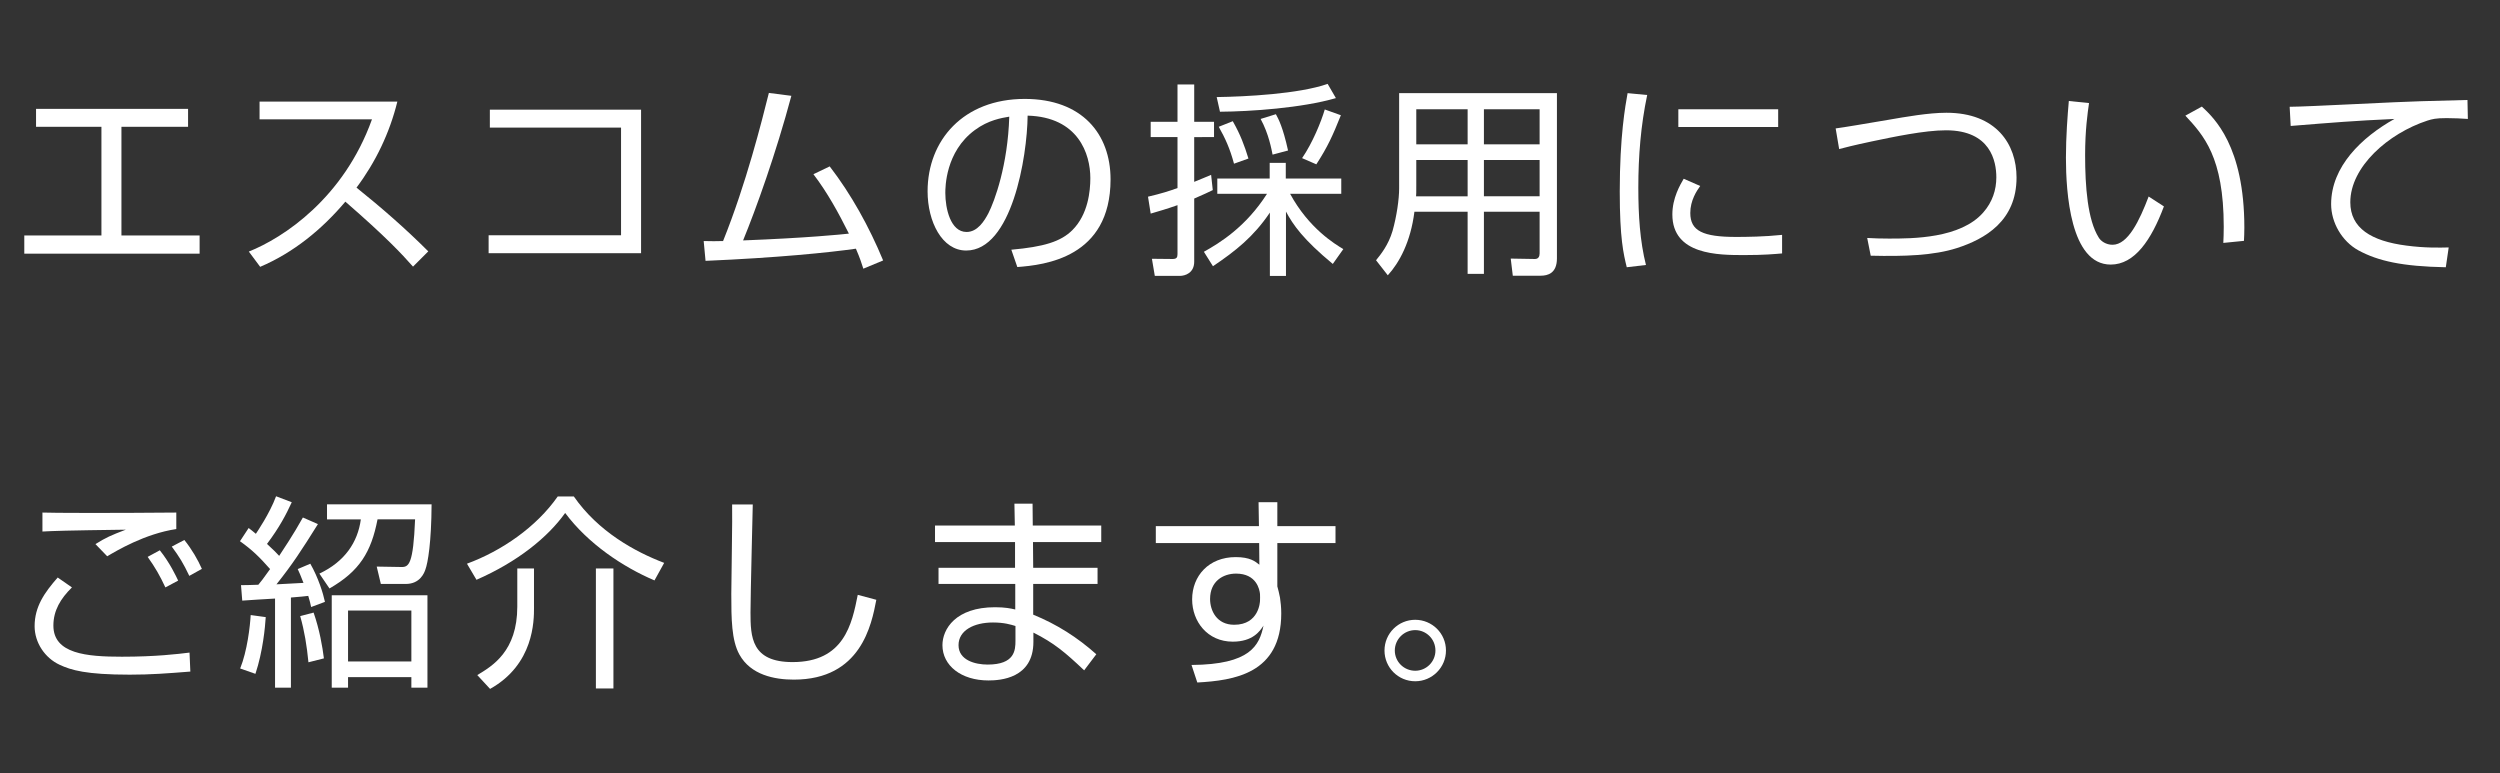 <svg version="1.1" id="レイヤー_1" xmlns="http://www.w3.org/2000/svg" xmlns:xlink="http://www.w3.org/1999/xlink" x="0px"
	 y="0px" width="194px" height="60px" viewBox="0 0 194 60" enable-background="new 0 0 194 60" xml:space="preserve">
<rect x="0" y="0" width="194" height="60" fill="#333333" stroke="none"/>
<g>
	<g>
		<path fill="#FFFFFF" d="M14.594,8.446v1.393h-5.17v8.435h6.066v1.409H1.885v-1.409h5.986V9.838H2.797V8.446H14.594z"/>
		<path fill="#FFFFFF" d="M19.309,19.522c2.689-1.072,7.363-4.146,9.556-10.26h-8.723V7.885h10.692
			c-0.592,2.417-1.681,4.69-3.169,6.675c1.937,1.553,3.81,3.186,5.57,4.946L32.05,20.69c-0.896-1.008-2.065-2.273-5.25-5.042
			c-1.809,2.145-4.018,3.954-6.611,5.058L19.309,19.522z"/>
		<path fill="#FFFFFF" d="M49.747,8.51v11.14H37.917v-1.393h10.276V9.902h-10.18V8.51H49.747z"/>
		<path fill="#FFFFFF" d="M64.385,12.912c1.665,2.161,3.057,4.674,4.146,7.299l-1.537,0.64c-0.144-0.448-0.24-0.768-0.576-1.553
			c-2.113,0.304-6.114,0.705-11.668,0.944l-0.144-1.537c0.624,0.016,0.976,0.016,1.504,0c1.793-4.45,3.009-9.315,3.554-11.493
			l1.745,0.224c-1.201,4.498-2.753,8.804-3.746,11.221c4.946-0.192,7.651-0.464,8.211-0.528c-0.8-1.601-1.665-3.185-2.753-4.61
			L64.385,12.912z"/>
		<path fill="#FFFFFF" d="M78.479,19.378c2.513-0.224,3.841-0.624,4.738-1.521c1.232-1.232,1.393-3.057,1.393-4.034
			c0-1.873-0.928-4.738-4.866-4.85c-0.032,3.217-1.232,10.468-4.77,10.468c-1.873,0-2.993-2.241-2.993-4.594
			c0-3.97,2.785-7.171,7.539-7.171c4.45,0,6.659,2.721,6.659,6.243c0,6.083-5.122,6.643-7.235,6.803L78.479,19.378z M75.646,10.094
			c-2.289,1.681-2.289,4.466-2.289,4.882c0,1.201,0.4,3.025,1.648,3.025c0.849,0,1.377-0.848,1.697-1.457
			c0.48-0.944,1.505-3.729,1.617-7.491C77.743,9.15,76.703,9.31,75.646,10.094z"/>
		<path fill="#FFFFFF" d="M94.111,14.752c-0.384,0.192-0.64,0.304-1.44,0.656v4.898c0,0.88-0.705,1.104-1.121,1.104h-1.937
			l-0.224-1.328l1.601,0.016c0.32,0,0.384-0.128,0.384-0.384V15.92c-0.816,0.288-1.424,0.464-2.081,0.656l-0.208-1.313
			c1.024-0.24,1.632-0.432,2.289-0.672v-3.954h-2.081V9.454h2.081V6.557h1.297v2.897h1.537v1.185H92.67v3.473
			c0.64-0.256,0.928-0.384,1.313-0.544L94.111,14.752z M93.422,19.538c1.232-0.688,3.25-1.921,4.898-4.498h-3.857v-1.184h4.065
			v-1.217h1.249v1.217h4.306v1.184h-3.97c1.457,2.689,3.489,3.906,4.129,4.29l-0.816,1.152c-2.305-1.905-3.089-3.041-3.634-4.065
			v4.994h-1.249v-4.914c-1.264,1.873-2.657,2.977-4.417,4.162L93.422,19.538z M94.415,7.533c2.241-0.032,6.371-0.24,8.611-1.024
			l0.64,1.104c-2.641,0.768-6.626,1.041-8.996,1.057L94.415,7.533z M95.759,12.703c-0.32-1.184-0.672-1.953-1.184-2.865l1.088-0.433
			c0.592,1.041,0.896,1.857,1.216,2.897L95.759,12.703z M98.752,11.999c-0.08-0.384-0.288-1.601-0.928-2.769l1.185-0.368
			c0.208,0.384,0.544,1.008,0.944,2.817L98.752,11.999z M101.042,12.271c0.816-1.185,1.489-2.849,1.761-3.777l1.249,0.448
			c-0.64,1.601-1.024,2.449-1.905,3.81L101.042,12.271z"/>
		<path fill="#FFFFFF" d="M120.818,20.05c0,1.168-0.72,1.345-1.264,1.345h-2.161l-0.16-1.329l1.873,0.032
			c0.272,0,0.368-0.192,0.368-0.432v-3.233h-4.322v4.818h-1.265v-4.818h-4.129c-0.289,2.321-1.168,3.954-2.065,4.93l-0.913-1.168
			c0.368-0.448,0.96-1.185,1.281-2.273c0.32-1.136,0.512-2.449,0.512-3.313V7.229h12.245V20.05z M113.888,12.415h-3.985V14.4
			c0,0.576,0,0.64-0.016,0.833h4.001V12.415z M113.888,8.478h-3.985v2.721h3.985V8.478z M119.474,8.478h-4.322v2.721h4.322V8.478z
			 M119.474,12.415h-4.322v2.817h4.322V12.415z"/>
		<path fill="#FFFFFF" d="M127.822,7.373c-0.496,2.353-0.688,4.738-0.688,7.187c0,2.145,0.128,4.162,0.592,6.002l-1.489,0.176
			c-0.256-1.041-0.544-2.241-0.544-5.875c0-4.306,0.432-6.643,0.608-7.635L127.822,7.373z M131.936,14.432
			c-0.272,0.384-0.769,1.104-0.769,2.097c0,1.393,0.977,1.857,3.554,1.857c0.8,0,2.209-0.016,3.569-0.16v1.44
			c-0.576,0.048-1.393,0.128-2.929,0.128c-2.017,0-5.586,0-5.586-3.153c0-1.281,0.608-2.305,0.88-2.77L131.936,14.432z
			 M137.986,8.478v1.376h-7.747V8.478H137.986z"/>
		<path fill="#FFFFFF" d="M144.894,18.466c0.608,0.032,1.024,0.048,1.681,0.048c1.825,0,5.57,0,7.331-2.033
			c0.704-0.8,1.009-1.745,1.009-2.721c0-1.249-0.448-3.649-3.906-3.649c-1.664,0-4.081,0.512-5.762,0.864
			c-1.505,0.32-2.033,0.464-2.529,0.592l-0.271-1.601c0.623-0.08,2.32-0.368,4.113-0.672c1.297-0.224,3.089-0.544,4.481-0.544
			c3.874,0,5.442,2.449,5.442,5.026c0,3.377-2.449,4.77-4.626,5.474c-1.792,0.576-4.065,0.656-6.69,0.592L144.894,18.466z"/>
		<path fill="#FFFFFF" d="M162.109,7.998c-0.111,0.768-0.304,2.097-0.304,4.049c0,2.433,0.192,5.01,1.056,6.387
			c0.16,0.272,0.561,0.56,1.073,0.56c1.2,0,2.097-1.889,2.801-3.745l1.185,0.768c-0.977,2.609-2.273,4.514-4.129,4.514
			c-3.138,0-3.475-5.634-3.475-8.291c0-1.649,0.129-3.313,0.225-4.402L162.109,7.998z M172.529,18.85
			c0.017-0.368,0.033-0.736,0.033-1.249c0-5.426-1.569-7.106-2.978-8.627l1.28-0.704c0.944,0.88,3.297,3.057,3.297,9.396
			c0,0.432-0.016,0.72-0.031,1.024L172.529,18.85z"/>
		<path fill="#FFFFFF" d="M191.506,9.23c-0.512-0.032-1.008-0.064-1.648-0.064c-0.88,0-1.12,0.08-1.488,0.192
			c-3.041,0.993-5.986,3.585-5.986,6.339c0,2,1.617,3.009,4.354,3.361c1.441,0.192,2.577,0.16,3.281,0.144l-0.224,1.537
			c-3.378-0.064-5.25-0.48-6.786-1.313c-1.281-0.705-2.113-2.161-2.113-3.585c0-2.914,2.369-5.187,4.914-6.611
			c-3.154,0.144-4.674,0.272-8.052,0.544l-0.08-1.488c1.329,0,8.596-0.4,10.212-0.432c0.449-0.016,3.266-0.08,3.586-0.096
			L191.506,9.23z"/>
		<path fill="#FFFFFF" d="M5.583,45.583c-0.88,0.865-1.44,1.793-1.44,2.961c0,2.193,2.577,2.417,5.314,2.417
			c2.641,0,4.338-0.208,5.25-0.32l0.064,1.473c-1.825,0.144-3.058,0.24-4.706,0.24c-3.394,0-4.546-0.352-5.442-0.769
			c-1.136-0.528-1.937-1.712-1.937-2.993c0-1.521,0.768-2.609,1.792-3.777L5.583,45.583z M13.682,41.054
			c-2.449,0.368-4.658,1.697-5.362,2.113l-0.913-0.944c0.816-0.512,1.185-0.672,2.353-1.12c-4.802,0.064-5.57,0.096-6.467,0.144
			v-1.473c0.72,0.032,5.298,0.048,10.388,0V41.054z M12.833,45.583c-0.416-0.896-0.8-1.568-1.376-2.369l0.944-0.512
			c0.784,0.976,1.28,2.049,1.424,2.353L12.833,45.583z M14.69,44.688c-0.464-0.977-0.769-1.473-1.361-2.273l0.977-0.512
			c0.592,0.736,1.056,1.552,1.36,2.241L14.69,44.688z"/>
		<path fill="#FFFFFF" d="M24.671,40.67c-1.281,2.049-1.969,3.105-3.217,4.674c0.336-0.016,1.809-0.096,2.097-0.112
			c-0.272-0.688-0.304-0.768-0.448-1.072l0.977-0.416c0.624,1.088,0.992,2.289,1.136,2.961l-1.072,0.4
			c-0.064-0.32-0.096-0.417-0.224-0.865c-0.224,0.032-0.576,0.064-1.345,0.128v6.995h-1.232v-6.915
			c-0.24,0.016-2.497,0.144-2.545,0.16l-0.096-1.2c0.144,0,1.137-0.016,1.345-0.032c0.16-0.192,0.384-0.464,0.912-1.216
			c-0.832-0.944-1.392-1.489-2.337-2.161l0.672-1.024c0.224,0.176,0.24,0.176,0.561,0.448c0.08-0.128,1.072-1.568,1.568-2.913
			l1.217,0.464c-0.448,0.976-0.96,1.953-1.921,3.233c0.544,0.496,0.736,0.704,0.944,0.928c0.272-0.416,1.104-1.649,1.841-2.977
			L24.671,40.67z M18.637,51.874c0.544-1.344,0.769-3.265,0.816-4.146l1.168,0.16c-0.048,0.784-0.224,2.673-0.8,4.402L18.637,51.874
			z M23.935,51.394c-0.128-1.296-0.304-2.401-0.64-3.585l1.04-0.272c0.464,1.329,0.688,2.657,0.8,3.553L23.935,51.394z
			 M29.553,45.312l-0.32-1.345l1.905,0.032c0.592,0.016,0.929-0.208,1.073-3.697h-2.914c-0.496,2.545-1.392,4.018-3.729,5.362
			l-0.784-1.152c1.969-0.928,2.978-2.433,3.217-4.209h-2.625v-1.168h8.115c-0.016,2.961-0.288,4.545-0.48,5.058
			c-0.08,0.24-0.4,1.121-1.521,1.121H29.553z M33.171,53.363h-1.249v-0.816h-4.914v0.816h-1.265v-7.171h7.427V53.363z
			 M31.922,47.376h-4.914v3.954h4.914V47.376z"/>
		<path fill="#FFFFFF" d="M36.237,43.743c2.689-0.993,5.378-2.833,7.043-5.218h1.249c1.889,2.721,4.738,4.29,7.011,5.154
			l-0.752,1.361c-2.449-1.041-5.154-2.849-6.931-5.234c-1.345,1.889-3.697,3.794-6.883,5.186L36.237,43.743z M41.439,47.152
			c0,1.008,0,4.402-3.409,6.307l-0.993-1.073c1.168-0.704,3.105-1.84,3.105-5.314v-2.961h1.296V47.152z M47.602,53.427h-1.361
			v-9.316h1.361V53.427z"/>
		<path fill="#FFFFFF" d="M58.415,39.149c0,0.128-0.176,7.043-0.176,8.372c0,1.905,0.064,3.857,3.265,3.857
			c4.002,0,4.61-2.961,5.058-5.218l1.441,0.384c-0.368,1.921-1.185,6.195-6.403,6.195c-1.489,0-3.345-0.353-4.226-1.953
			c-0.608-1.104-0.625-2.769-0.625-4.69c0-1.104,0.096-5.954,0.064-6.947H58.415z"/>
		<path fill="#FFFFFF" d="M78.751,40.782l-0.032-1.697h1.408l0.016,1.697h5.314v1.28H80.16l0.016,2.001h4.994v1.249h-4.994v2.385
			c1.841,0.752,3.425,1.76,4.898,3.073l-0.944,1.248c-1.473-1.393-2.321-2.113-3.938-2.929v0.721c0,2.849-2.593,2.993-3.49,2.993
			c-2.113,0-3.569-1.153-3.569-2.737c0-1.249,1.024-2.945,4.082-2.945c0.784,0,1.232,0.096,1.569,0.176v-1.985h-5.955v-1.249h5.938
			v-2.001h-6.21v-1.28H78.751z M78.8,48.577c-0.368-0.112-0.88-0.272-1.745-0.272c-1.472,0-2.673,0.608-2.673,1.761
			c0,1.168,1.296,1.505,2.257,1.505c2.113,0,2.161-1.121,2.161-1.857V48.577z"/>
		<path fill="#FFFFFF" d="M97.664,38.973h1.457v1.856h4.514v1.313h-4.514v3.361c0.064,0.24,0.144,0.528,0.208,0.88
			c0.048,0.336,0.096,0.736,0.096,1.217c0,4.69-3.681,5.202-6.515,5.362l-0.448-1.361c4.578-0.032,5.266-1.521,5.586-3.057
			c-0.272,0.432-0.833,1.249-2.385,1.249c-1.969,0-3.153-1.569-3.153-3.281c0-1.825,1.296-3.281,3.377-3.281
			c1.12,0,1.521,0.336,1.84,0.592l-0.016-1.681h-8.02V40.83h8.003L97.664,38.973z M97.776,46.096
			c-0.032-0.352-0.272-1.584-1.857-1.584c-1.008,0-2.017,0.592-2.017,1.969c0,0.88,0.496,2.001,1.873,2.001
			c1.937,0,2.001-1.809,2.001-1.857C97.776,46.512,97.792,46.256,97.776,46.096z"/>
		<path fill="#FFFFFF" d="M112.207,50.481c0,1.313-1.072,2.385-2.385,2.385c-1.329,0-2.385-1.072-2.385-2.385
			c0-1.328,1.073-2.385,2.385-2.385C111.119,48.097,112.207,49.137,112.207,50.481z M108.237,50.481
			c0,0.865,0.705,1.569,1.585,1.569c0.864,0,1.568-0.704,1.568-1.569c0-0.896-0.72-1.584-1.568-1.584
			C108.958,48.897,108.237,49.601,108.237,50.481z"/>
	</g>
</g>
</svg>
